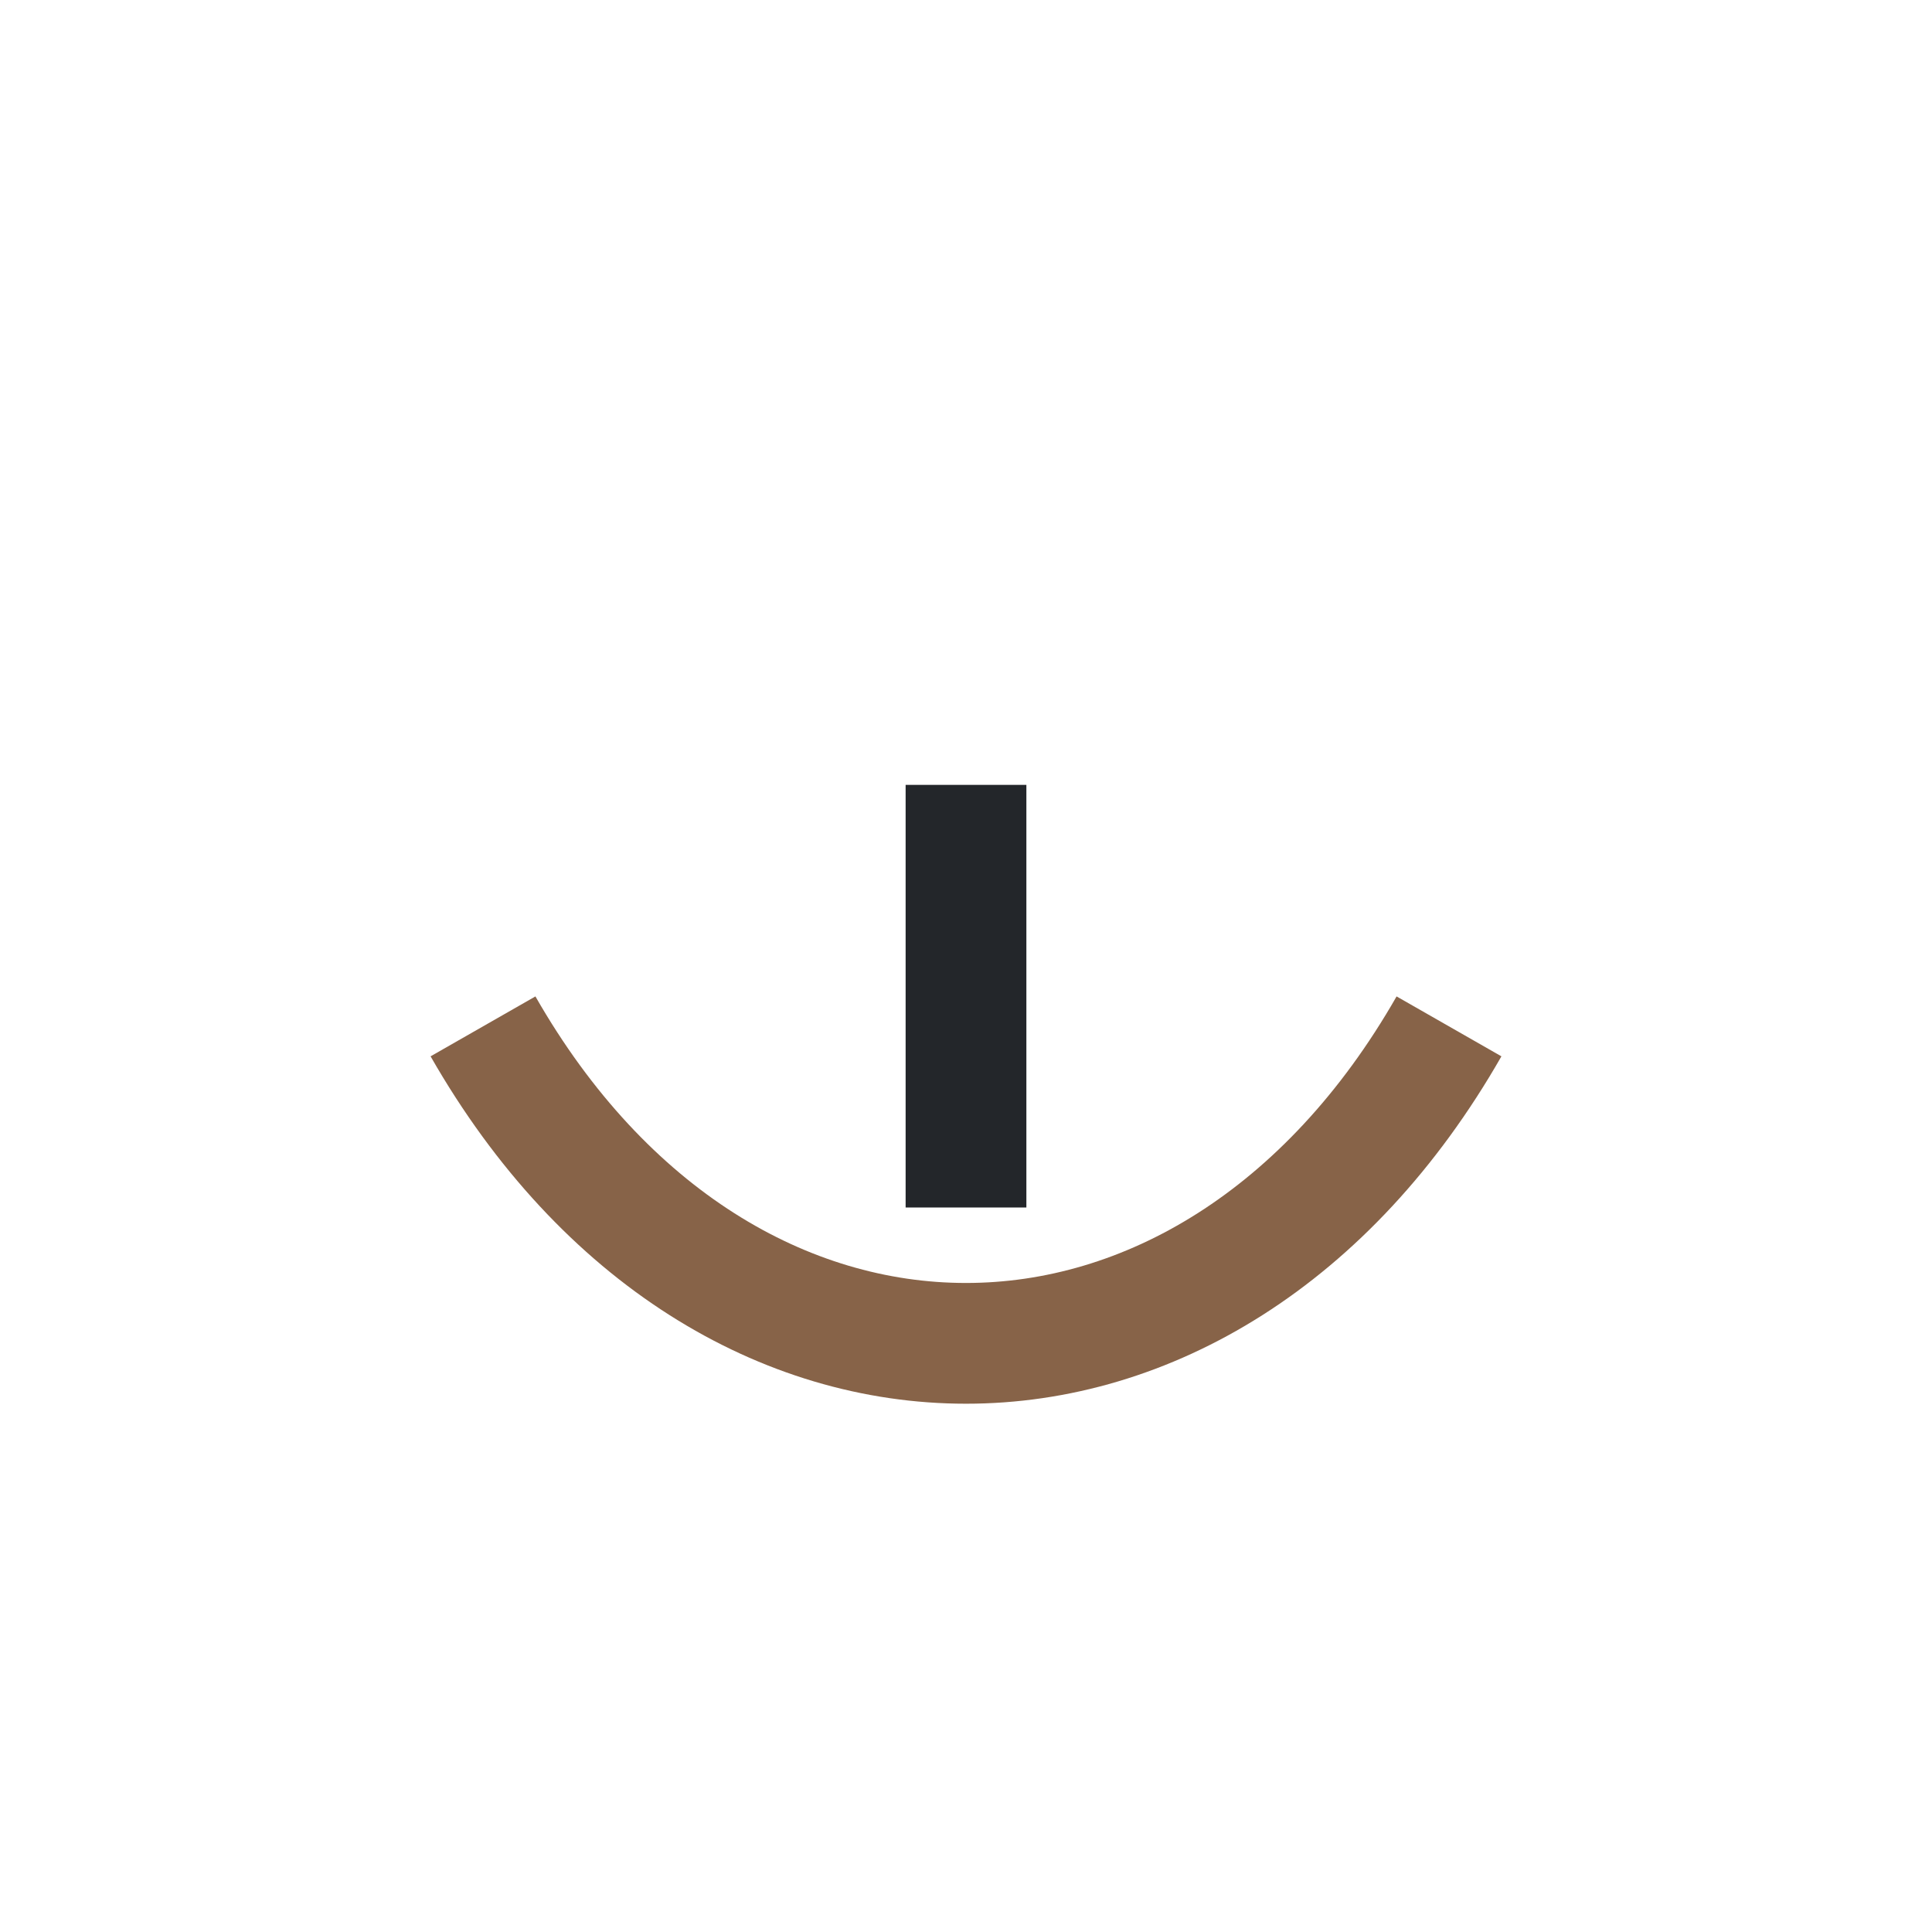 <?xml version="1.0" encoding="UTF-8"?>
<svg xmlns="http://www.w3.org/2000/svg" width="32" height="32" viewBox="0 0 32 32"><path d="M8 17c4 7 12 7 16 0" stroke="#876348" stroke-width="2" fill="none"/><path d="M16 20v-7" stroke="#23262A" stroke-width="2" fill="none"/></svg>